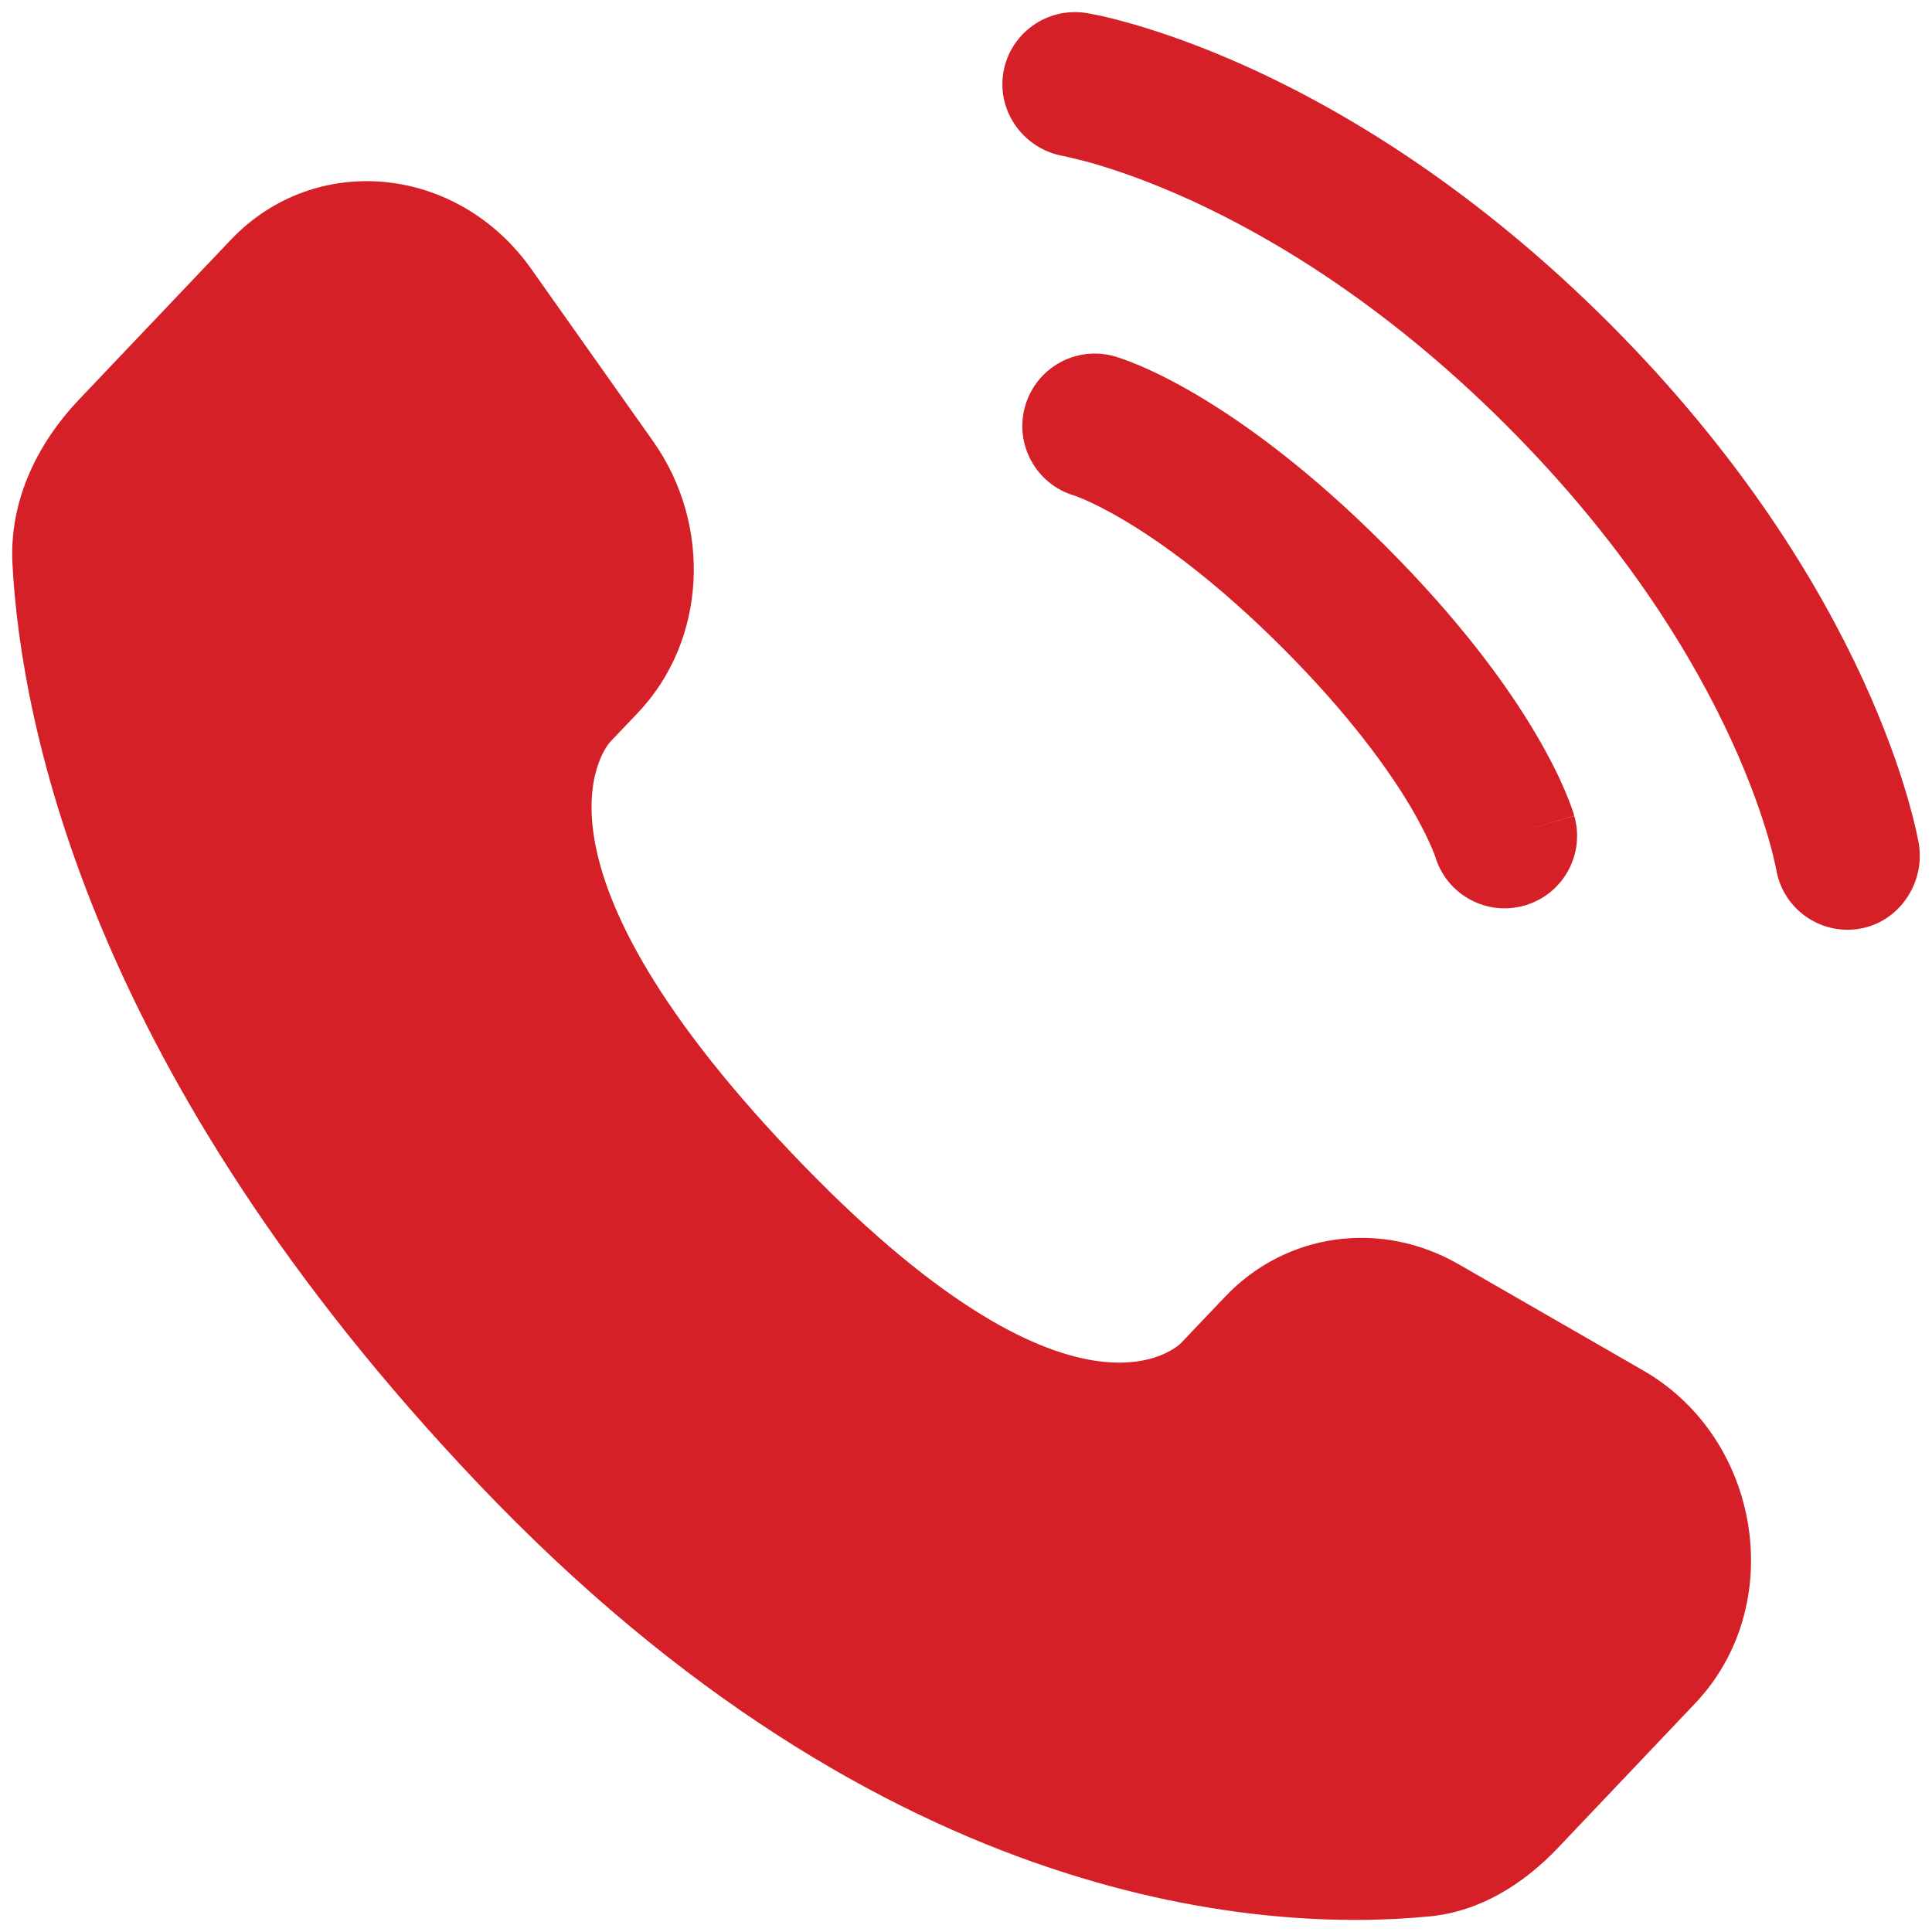 <svg width="20" height="20" viewBox="0 0 20 20" fill="none" xmlns="http://www.w3.org/2000/svg">
<path fill-rule="evenodd" clip-rule="evenodd" d="M11.248 0.135C10.839 0.069 10.452 0.346 10.386 0.755C10.32 1.163 10.606 1.548 11.013 1.616C11.068 1.629 11.214 1.662 11.33 1.696C11.563 1.764 11.908 1.881 12.334 2.076C13.184 2.466 14.358 3.167 15.596 4.405C16.834 5.643 17.535 6.817 17.925 7.667C18.12 8.093 18.237 8.438 18.305 8.671C18.339 8.787 18.36 8.875 18.372 8.93C18.379 8.958 18.384 8.987 18.387 8.998C18.454 9.405 18.838 9.681 19.246 9.615C19.655 9.549 19.93 9.146 19.864 8.737L19.858 8.706C19.853 8.681 19.846 8.647 19.837 8.604C19.818 8.519 19.788 8.4 19.745 8.251C19.659 7.954 19.516 7.54 19.288 7.042C18.831 6.046 18.032 4.72 16.657 3.344C15.281 1.969 13.955 1.17 12.959 0.713C12.461 0.485 12.046 0.342 11.75 0.256C11.601 0.213 11.482 0.183 11.397 0.164C11.361 0.156 11.296 0.144 11.262 0.137L11.248 0.135ZM11.539 3.689C11.141 3.575 10.726 3.806 10.612 4.204C10.499 4.599 10.725 5.011 11.117 5.129L11.128 5.132C11.143 5.138 11.173 5.149 11.216 5.167C11.302 5.204 11.443 5.271 11.632 5.383C12.009 5.606 12.578 6.008 13.278 6.708C13.978 7.408 14.38 7.978 14.604 8.354C14.715 8.543 14.782 8.684 14.819 8.771C14.838 8.814 14.849 8.843 14.854 8.858L14.858 8.869C14.976 9.261 15.387 9.487 15.782 9.374C16.18 9.26 16.411 8.845 16.297 8.447L15.576 8.653C16.297 8.447 16.297 8.445 16.297 8.445L16.296 8.444L16.295 8.441L16.293 8.433L16.287 8.413C16.282 8.398 16.276 8.379 16.268 8.357C16.252 8.312 16.229 8.252 16.198 8.18C16.136 8.034 16.039 7.835 15.894 7.59C15.605 7.101 15.123 6.433 14.338 5.648C13.554 4.863 12.885 4.382 12.396 4.092C12.151 3.947 11.952 3.851 11.807 3.788C11.734 3.757 11.675 3.735 11.63 3.719C11.607 3.711 11.588 3.704 11.573 3.7L11.553 3.693L11.546 3.691L11.542 3.69L11.541 3.69L11.539 3.689ZM12.227 13.902L12.683 13.423C13.312 12.76 14.294 12.624 15.099 13.087L17.01 14.187C18.237 14.893 18.507 16.624 17.548 17.633L16.128 19.129C15.766 19.509 15.318 19.787 14.803 19.838C13.173 19.999 9.189 19.821 4.942 15.35C0.937 11.134 0.22 7.52 0.129 5.841C0.094 5.184 0.385 4.593 0.818 4.136L2.388 2.484C3.262 1.563 4.737 1.706 5.5 2.785L6.761 4.568C7.377 5.44 7.311 6.634 6.604 7.378L6.317 7.68C6.317 7.68 5.235 8.82 8.19 11.931C11.145 15.042 12.227 13.902 12.227 13.902Z" fill="#D52027"/>
</svg>
